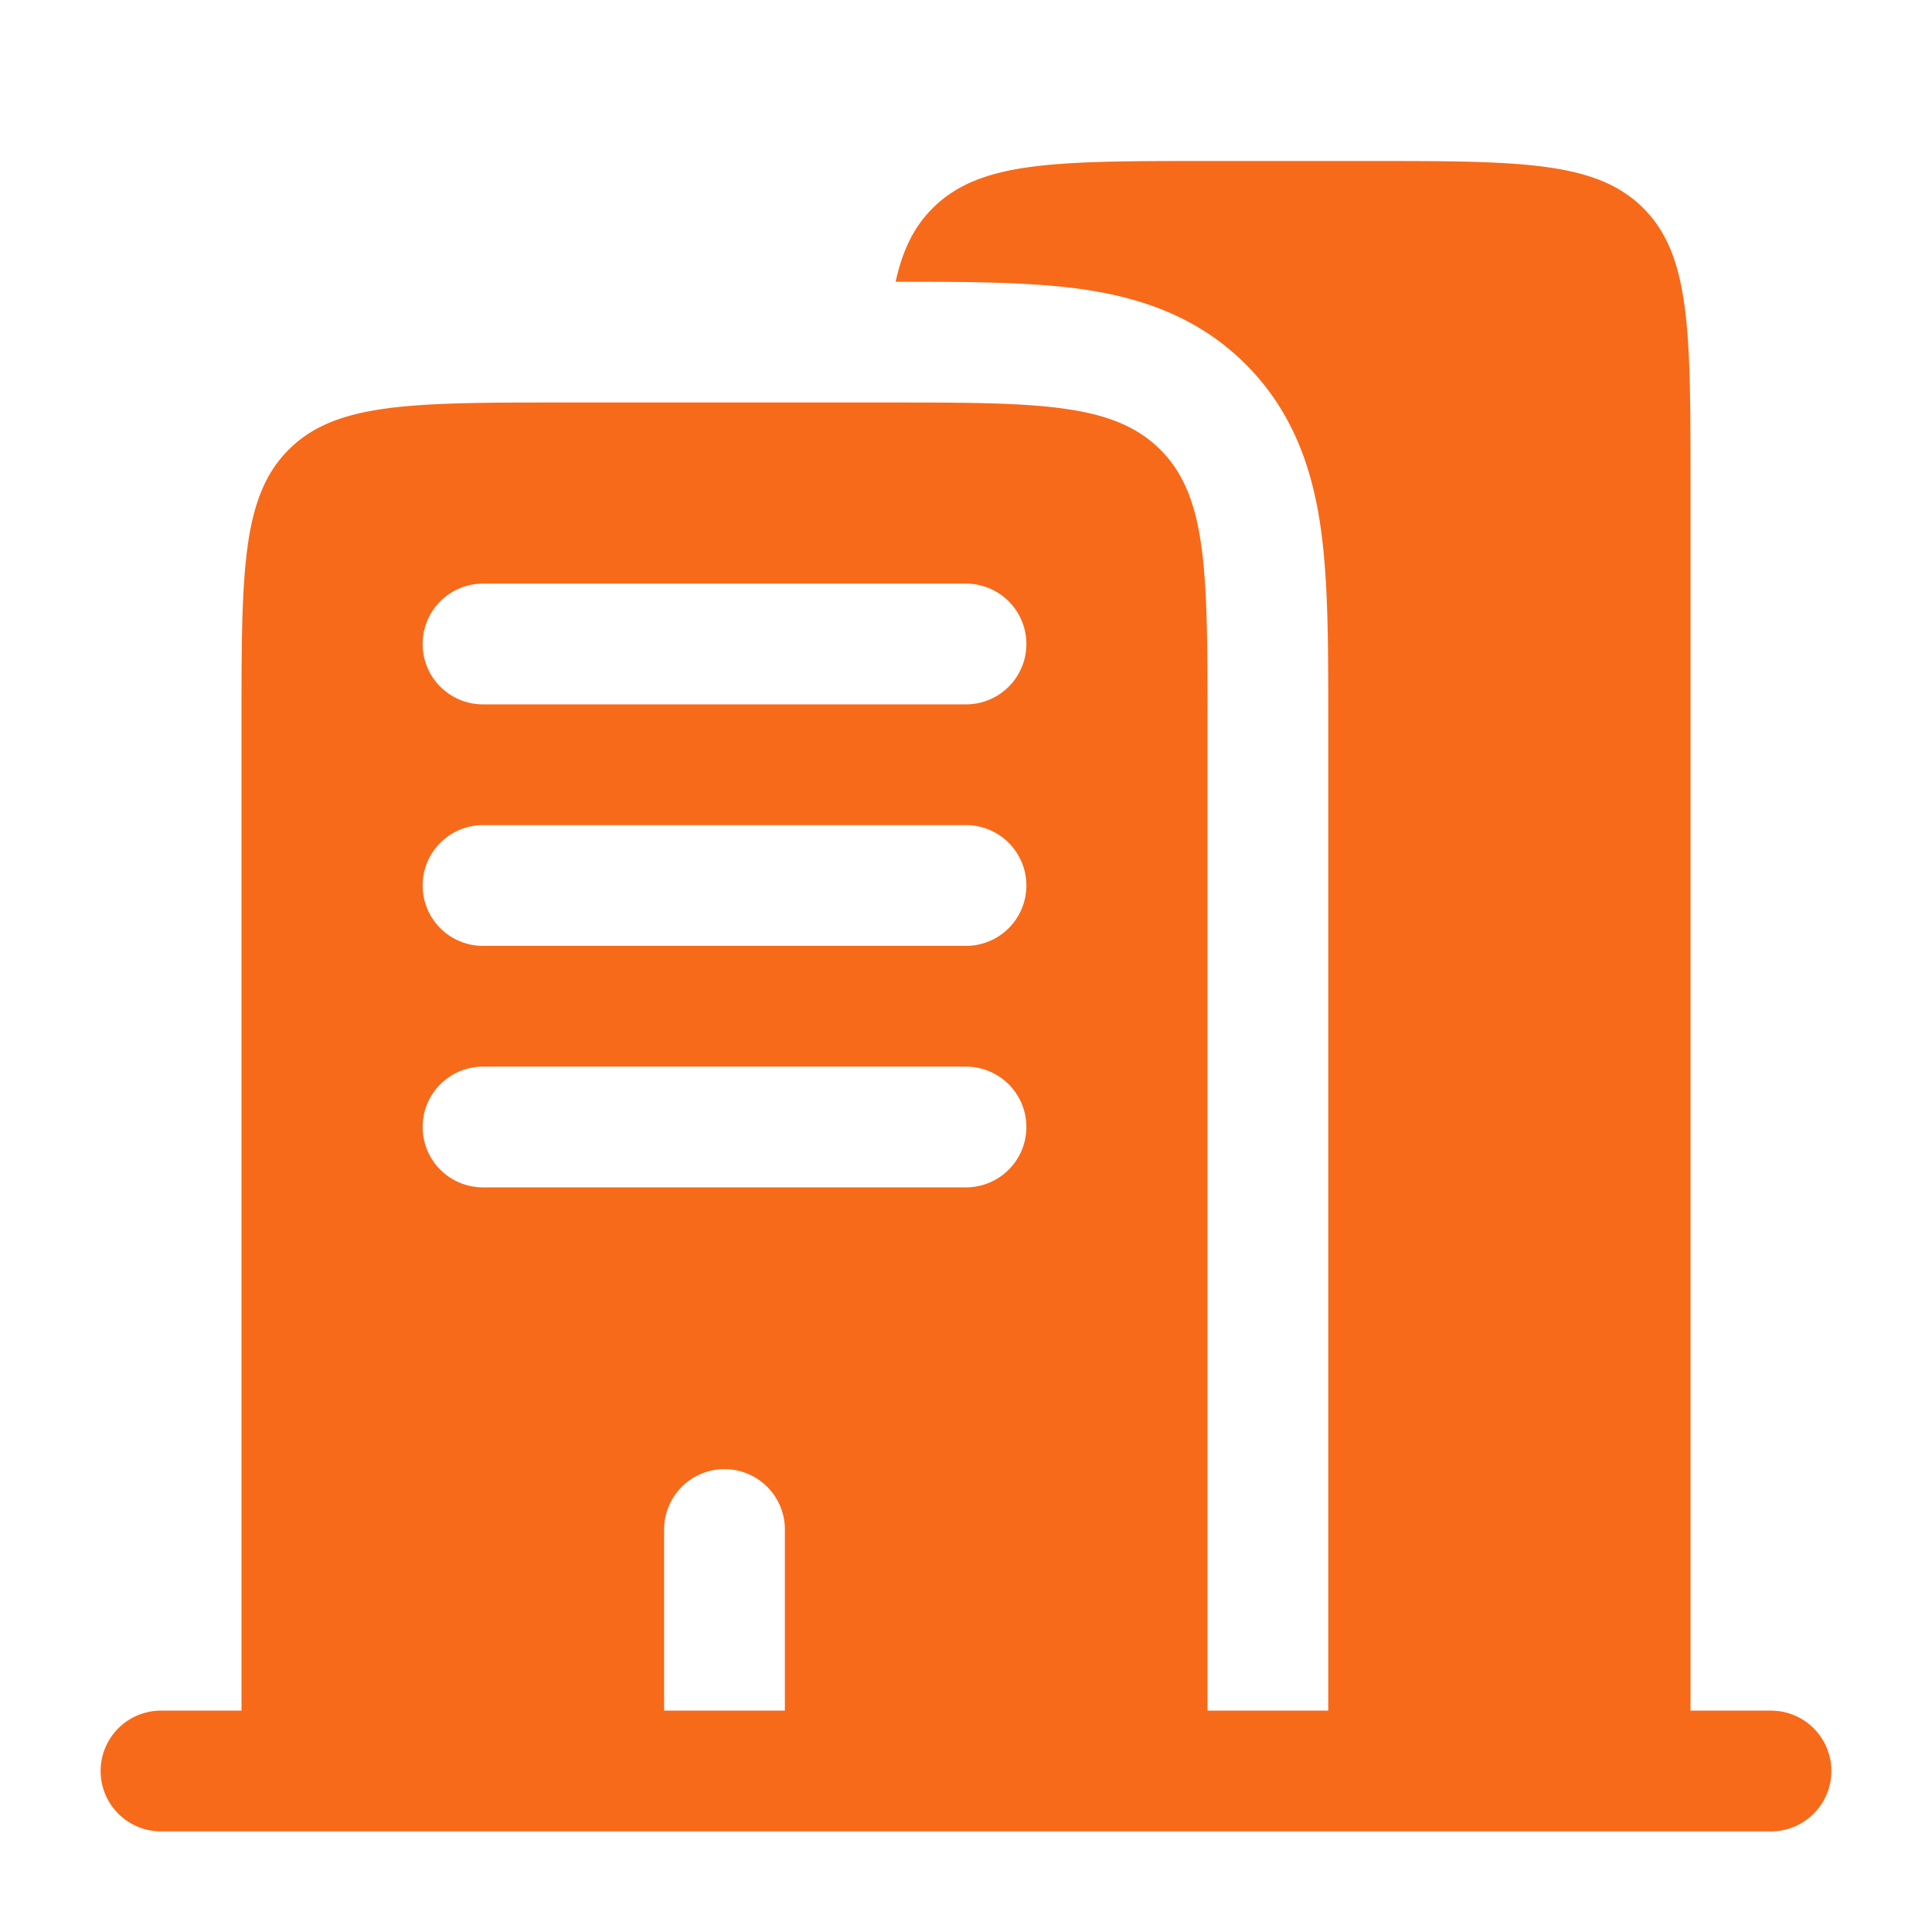 <svg xmlns="http://www.w3.org/2000/svg" width="24" height="24" fill="none"><path fill="#F76A1A" fill-rule="evenodd" d="M15 2h2c1.886 0 2.828 0 3.414.586C21 3.172 21 4.114 21 6v15.25h1a.75.75 0 0 1 0 1.5H2a.75.75 0 0 1 0-1.5h1V9c0-1.886 0-2.828.586-3.414C4.172 5 5.114 5 7 5h4c1.886 0 2.828 0 3.414.586C15 6.172 15 7.114 15 9v12.25h1.5V8.91c0-.865 0-1.659-.087-2.304-.095-.711-.32-1.463-.938-2.08-.618-.619-1.37-.844-2.08-.94-.637-.085-1.418-.086-2.269-.086.084-.387.225-.68.46-.914C12.172 2 13.114 2 15 2zM5.25 8A.75.75 0 0 1 6 7.25h6a.75.75 0 0 1 0 1.5H6A.75.75 0 0 1 5.25 8zm0 3a.75.75 0 0 1 .75-.75h6a.75.75 0 0 1 0 1.5H6a.75.75 0 0 1-.75-.75zm0 3a.75.75 0 0 1 .75-.75h6a.75.75 0 0 1 0 1.5H6a.75.75 0 0 1-.75-.75zM9 18.25a.75.75 0 0 1 .75.75v2.25h-1.5V19a.75.75 0 0 1 .75-.75z" clip-rule="evenodd"/></svg>